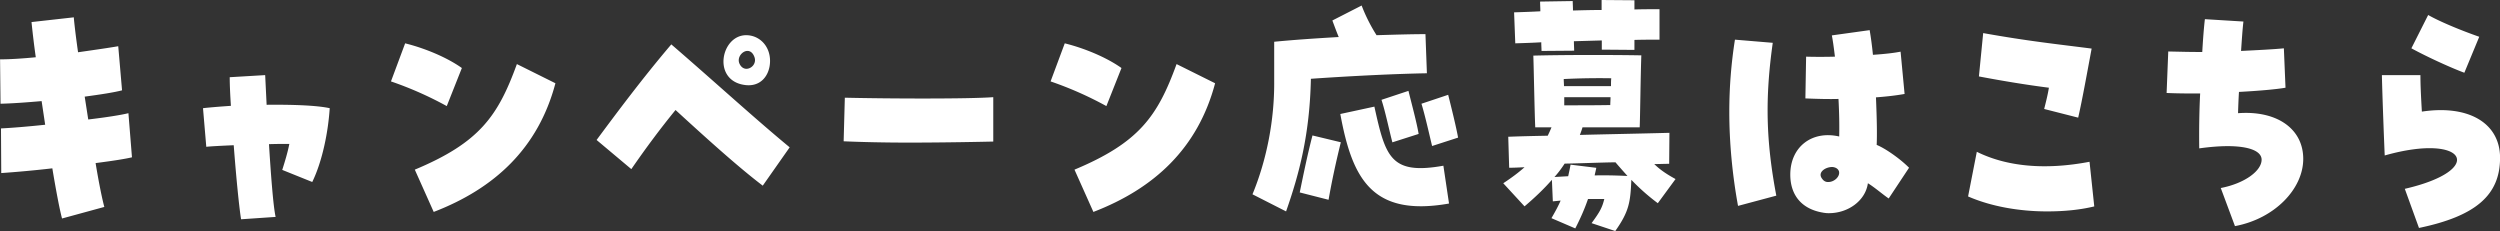 <svg xmlns="http://www.w3.org/2000/svg" viewBox="0 0 380.79 35.19"><rect x="0" y="0" width="380.79" height="35.19" fill="#333333" stroke="none"/><path d="M7.96 25.64c-2.74.32-5.47.56-7.77.72l-.04-6.8c1.62-.08 4.1-.28 6.73-.56l-.54-3.6c-2.3.2-4.5.36-6.26.4L.01 9.04c1.48 0 3.38-.12 5.44-.32-.29-2.04-.5-3.88-.65-5.36l6.44-.72c.07.88.29 2.8.65 5.32 2.52-.36 4.75-.68 6.12-.92l.58 6.72c-1.22.32-3.31.64-5.69.96l.54 3.48c2.7-.32 5-.68 6.12-.96l.54 6.72c-.97.24-3.02.56-5.54.88.5 3.04 1.01 5.52 1.33 6.68l-6.44 1.76c-.36-1.32-.9-4.16-1.48-7.64Zm27.64-3.52c-1.87.08-3.46.16-4.18.24l-.5-5.88c1.01-.12 2.52-.24 4.25-.36-.11-1.68-.18-3.2-.18-4.36l5.4-.32.22 4.52c3.82-.04 7.63.08 9.61.52-.22 3.48-1.08 8-2.66 11.24l-4.57-1.84c.43-1.36.83-2.68 1.08-3.96-.83 0-1.91 0-3.1.04.29 4.68.65 9.48 1.01 11.08l-5.26.36c-.29-1.76-.76-6.48-1.12-11.28Zm23.95-9.72 2.16-5.8c2.92.72 6.34 2.12 8.64 3.76l-2.3 5.8a53.834 53.834 0 0 0-8.5-3.76Zm3.63 13.44c9.86-4.12 12.67-8.16 15.55-16.08l5.87 2.92c-2.63 9.92-9.29 16.04-18.54 19.6l-2.88-6.44Zm39.71-9.08c-2.38 2.92-4.46 5.72-6.73 9l-5.29-4.44c2.88-3.88 6.95-9.36 11.38-14.56 6.77 5.84 12.56 11.16 18.03 15.68l-4.1 5.84c-3.85-2.92-9-7.6-13.28-11.52Zm10.18-3.88c-4.57-.96-3.17-7.52.58-7.52 1.98 0 3.64 1.6 3.64 3.92 0 2.16-1.44 4.2-4.21 3.6Zm1.84-4.2c-.72-1.96-2.84-.4-2.3.96.25.6.68.84 1.08.84.79 0 1.58-.84 1.22-1.8Zm23.38 13.04c-3.53 0-7.06-.08-9.79-.2l.18-6.64c6.84.16 18.83.2 22.61-.08v6.76c-1.73.04-7.31.16-12.99.16Zm21.73-9.32 2.16-5.8c2.92.72 6.34 2.12 8.64 3.76l-2.3 5.8a53.834 53.834 0 0 0-8.5-3.76Zm3.64 13.44c9.86-4.12 12.67-8.16 15.55-16.08l5.87 2.92c-2.63 9.92-9.29 16.04-18.54 19.6l-2.88-6.44Zm27.11 3.76c2.2-5.32 3.35-11.4 3.31-17.2V6.36c2.88-.28 6.33-.52 9.83-.72-.32-.76-.61-1.56-.97-2.52L207.4.84c.54 1.44 1.33 3.04 2.27 4.52 2.77-.08 5.36-.16 7.45-.16l.22 5.96c-4.64.08-11.37.4-17.67.84-.18 8.48-1.76 14.44-3.78 20.2l-5.11-2.6Zm7.2-.29c.58-2.8 1.15-5.64 1.94-8.68l4.32 1.04c-.76 3.08-1.37 5.92-1.87 8.76l-4.39-1.12Zm6.19-11.95 5.18-1.12c1.69 7.64 2.45 10.44 10.51 9l.86 5.76c-11.77 2.08-14.76-3.84-16.56-13.64Zm6.27-2.16 4.1-1.36c.43 1.76 1.26 4.8 1.55 6.56l-4 1.28c-.5-1.92-1.08-4.72-1.66-6.48Zm6.08.6 4.07-1.36c.43 1.72 1.19 4.76 1.51 6.52l-3.96 1.28c-.47-1.96-1.08-4.68-1.62-6.44Zm25.91 18.19c1.3-1.76 1.62-2.4 1.94-3.68h-2.48c-.5 1.44-1.08 2.8-1.94 4.48l-3.63-1.56c.58-1 1.04-1.84 1.4-2.68l-1.19.12-.14-3.28c-1.26 1.44-2.66 2.76-4.17 4.04l-3.24-3.52c1.22-.8 2.3-1.6 3.24-2.44-.83.04-1.62.08-2.34.08l-.14-4.72c2.02-.08 4.03-.12 6.01-.16.22-.44.4-.84.58-1.28h-2.48c-.11-2.56-.22-8.96-.29-10.92 4.64-.12 11.99-.12 16.45-.04-.11 2.92-.18 9.52-.25 10.96h-8.71c-.11.4-.25.76-.4 1.16 4.61-.12 9.18-.2 13.64-.32l-.04 4.72c-.76 0-1.51.04-2.27.04.86.84 1.84 1.52 3.24 2.28l-2.7 3.68a31.977 31.977 0 0 1-4.03-3.56c-.14 3.44-.36 4.84-2.45 7.8l-3.6-1.2Zm-7.66-27.55c-1.33.08-2.66.12-3.96.16l-.18-4.72c1.22-.04 2.59-.08 4-.16 0-.52-.04-1.04-.04-1.48l4.97-.08c0 .4.04.88.04 1.44 1.48-.04 2.95-.08 4.36-.08V0l5 .04v1.4c1.44-.04 2.77-.04 3.82-.04v4.64c-1.22 0-2.48 0-3.82.04V7.6l-4.97-.04v-1.4l-4.25.12c0 .52.04 1.04.04 1.44l-4.97.04c0-.4-.04-.84-.04-1.32Zm4.1 20.4c.11-.52.25-1.12.36-1.76l3.92.48c-.07.4-.18.8-.25 1.16 1.58-.04 3.24 0 5 .08-.61-.68-1.22-1.36-1.83-2.08-2.59.04-5.18.16-7.74.2-.47.72-.97 1.4-1.55 2.04l2.09-.12Zm6.52-13.72c0-.44 0-.84.04-1.2-2.34-.04-4.93 0-7.24.12 0 .32.04.72.04 1.08h7.16Zm-.11 2.88c0-.36.04-.8.04-1.2h-7.05v1.24c2.95 0 4.64 0 7.02-.04Zm18.13 1.08c0-3.76.29-7.44.86-11.04l5.76.48c-1.19 8.44-1.04 14.96.54 23.28l-5.83 1.56c-.86-4.68-1.33-9.64-1.33-14.28Zm14.29 15.31c-3.2-.52-5-2.6-5-5.8 0-4.2 3.28-6.76 7.45-5.8.04-1.68 0-3.72-.11-5.72-1.44.04-3.1 0-5.04-.08l.11-6.36c1.33.04 2.84.04 4.39 0-.18-1.48-.32-2.48-.47-3.24l5.76-.8c.18 1.04.36 2.36.5 3.76 1.8-.12 3.2-.28 4.21-.48l.61 6.44c-1.33.24-2.77.4-4.36.52.14 3.36.18 5.6.11 7.24 1.37.56 3.63 2.16 4.93 3.48l-3.1 4.68c-.79-.52-2.12-1.68-3.17-2.32-.36 2.64-2.99 4.56-5.94 4.56-.25 0-.4 0-.9-.08Zm.83-4.67c.86 0 1.8-.84 1.58-1.64-.14-.4-.54-.6-.97-.64-1.04-.04-2.38.8-1.58 1.8.25.36.61.52.97.48Zm21.25 2.2 1.33-6.8c4.61 2.28 10.47 2.8 17.17 1.52l.72 6.8c-2.16.52-4.54.76-7.2.76-4.36 0-8.64-.8-12.02-2.28Zm11.59-13.32c.25-1 .54-2.12.72-3.24-3.17-.4-6.88-1-10.66-1.72l.65-6.6c6.95 1.24 11.23 1.68 16.52 2.36-.65 3.48-1.44 7.88-2.05 10.52l-5.18-1.32Zm26.89 12.04c3.71-.72 6.23-2.64 6.23-4.32s-3.24-2.6-9.5-1.72c-.04-2.48 0-5.72.14-8.36-1.73 0-3.46 0-5.11-.08l.25-6.32c1.87.04 3.2.08 5.18.08.11-1.92.25-3.76.4-5l5.87.36c-.14 1.16-.25 2.88-.36 4.48 2.38-.12 4.9-.24 6.52-.4l.25 6c-1.37.24-4.03.48-7.09.64-.07 1.16-.11 2.24-.14 3.24 5.9-.44 9.93 2.36 9.93 6.96s-4.39 9.12-10.4 10.24l-2.16-5.8Zm28.04.12c12.53-2.88 9.32-8.6-3.06-5.08-.14-3.28-.36-9.16-.43-12.24h5.87c0 1.4.07 3 .22 5.56 7.13-1.08 11.91 1.76 11.91 7.04 0 5.68-3.71 8.88-12.35 10.68l-2.16-5.96Zm1-21.4 2.56-5.08c1.51.88 4.68 2.24 7.78 3.32l-2.27 5.48c-2.16-.8-5.8-2.48-8.06-3.72Z" style="fill:#fff"/></svg>